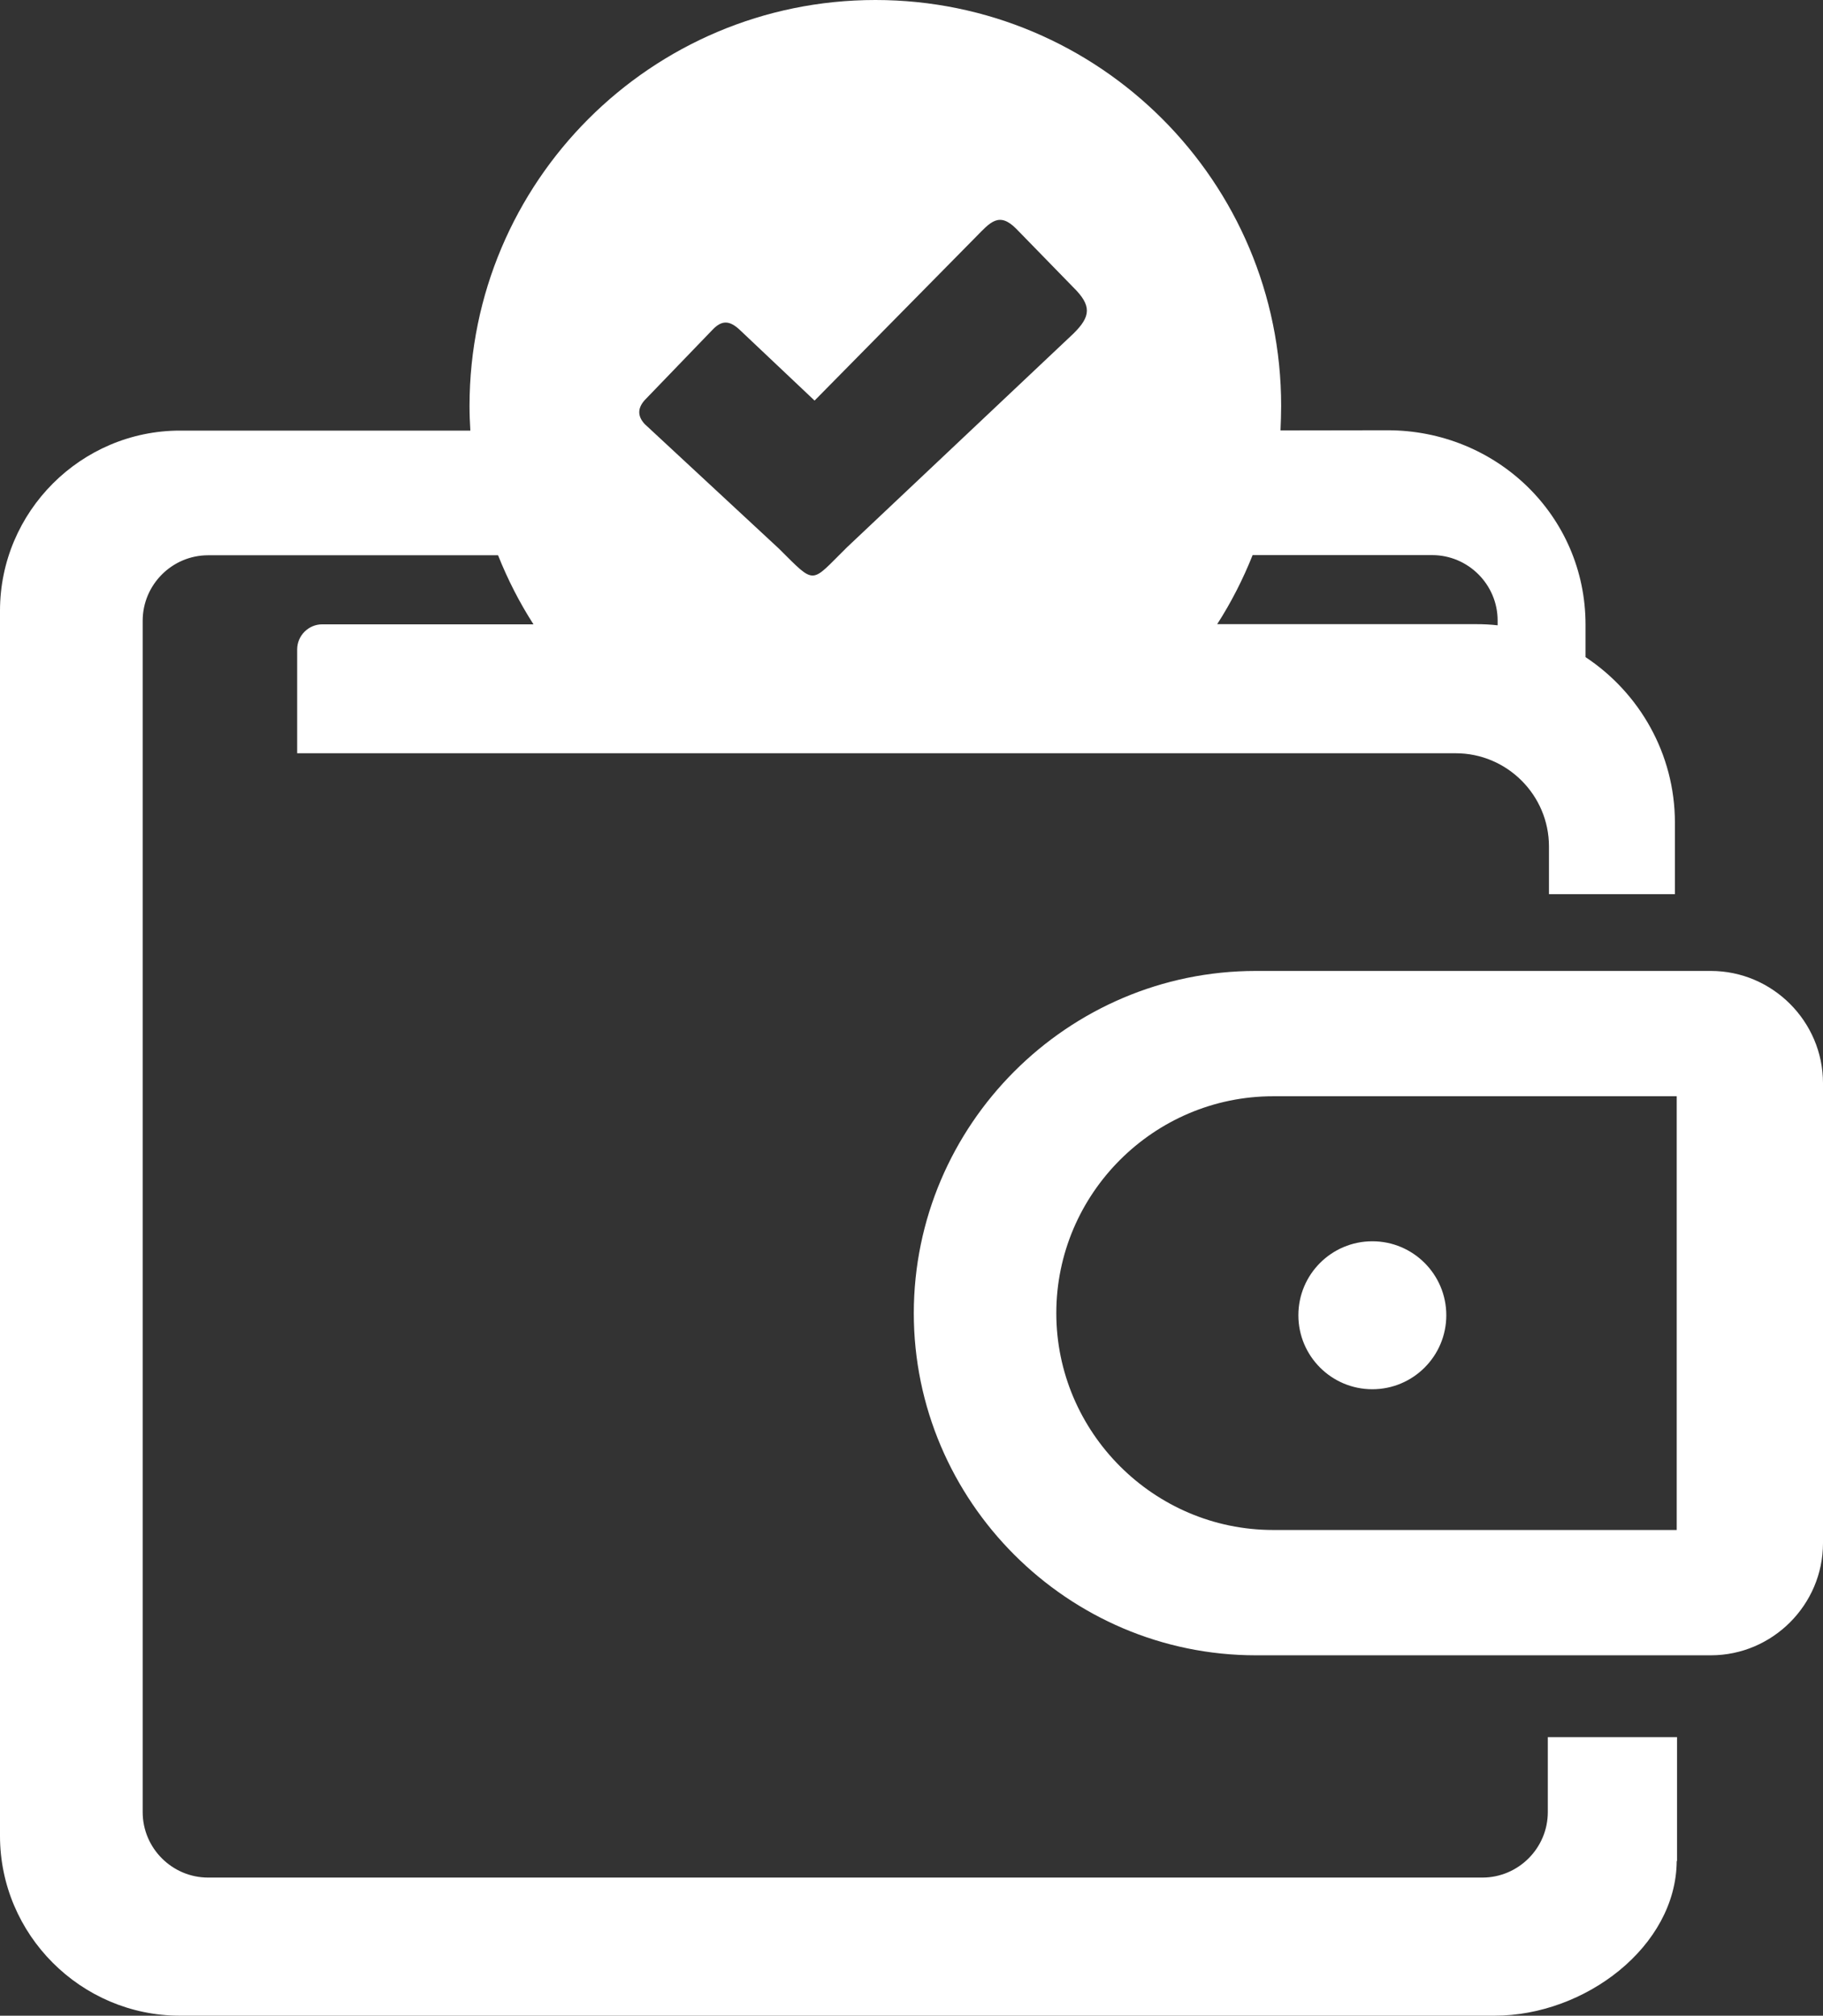 <svg xmlns="http://www.w3.org/2000/svg" xmlns:xlink="http://www.w3.org/1999/xlink" version="1.1" id="Layer_1" x="0px" y="0px" style="enable-background:new 0 0 111.16 122.88" xml:space="preserve" viewBox="0 0 111.16 122.88"><rect x="0" y="0" width="111.16" height="122.88" fill="#333333" stroke="none"/><style type="text/css">.st0{fill-rule:evenodd;clip-rule:evenodd;}</style><g><path fill="white" class="st0" d="M76.58,59.19h27.74c3.76,0,6.84,3.08,6.84,6.84v28.04c0,3.76-3.08,6.84-6.84,6.84H76.58 c-11.47,0-20.86-9.39-20.86-20.86l0,0C55.73,68.57,65.1,59.19,76.58,59.19L76.58,59.19L76.58,59.19z M45.13,20.13l4.54,4.29 l9.83-9.97c0.87-0.88,1.41-1.58,2.48-0.49l3.46,3.55c1.14,1.12,1.08,1.78,0.01,2.83l-13.8,13.02c-2.26,2.22-1.87,2.35-4.16,0.08 l-8.18-7.59c-0.48-0.52-0.43-1.04,0.1-1.56l4.02-4.17C44.02,19.49,44.5,19.53,45.13,20.13L45.13,20.13L45.13,20.13z M10.98,26.25 h17.7c-0.03-0.5-0.05-1-0.05-1.51C28.64,11.08,39.71,0,53.38,0c13.66,0,24.74,11.08,24.74,24.74c0,0.5-0.02,1-0.04,1.5l6.51-0.01 c6.65-0.01,12.09,5.2,12.09,11.85v1.98c3.28,2.17,5.45,5.89,5.45,10.09v4.36h-7.68V51.6c0-3.13-2.56-5.68-5.68-5.68H18.12v-6.33 c0-0.84,0.69-1.53,1.53-1.53h12.88c-0.85-1.32-1.57-2.73-2.16-4.21H12.69c-2.2,0-3.99,1.8-3.99,3.99v72.63 c0,2.2,1.8,3.99,3.99,3.99l77.7,0c2.2,0,3.99-1.8,3.99-3.99v-4.57h7.88v7.55h-0.02c-0.03,5.22-5.6,9.43-11.1,9.43H10.95 C4.93,122.87,0,117.94,0,111.92V37.23C0,31.19,4.94,26.25,10.98,26.25L10.98,26.25L10.98,26.25z M76.38,33.84 c-0.59,1.48-1.31,2.89-2.16,4.21h15.8c0.44,0,0.87,0.02,1.3,0.07v-0.29c0-2.2-1.8-3.99-3.99-3.99H76.38L76.38,33.84L76.38,33.84z M77.63,66.83h24.61v26.44H77.63c-7.27,0-13.22-5.95-13.22-13.22l0,0C64.41,72.77,70.36,66.83,77.63,66.83L77.63,66.83L77.63,66.83 z M83.68,75.67c2.49,0,4.51,2.02,4.51,4.51c0,2.49-2.02,4.51-4.51,4.51c-2.49,0-4.51-2.02-4.51-4.51 C79.17,77.69,81.19,75.67,83.68,75.67L83.68,75.67L83.68,75.67z"/></g></svg>